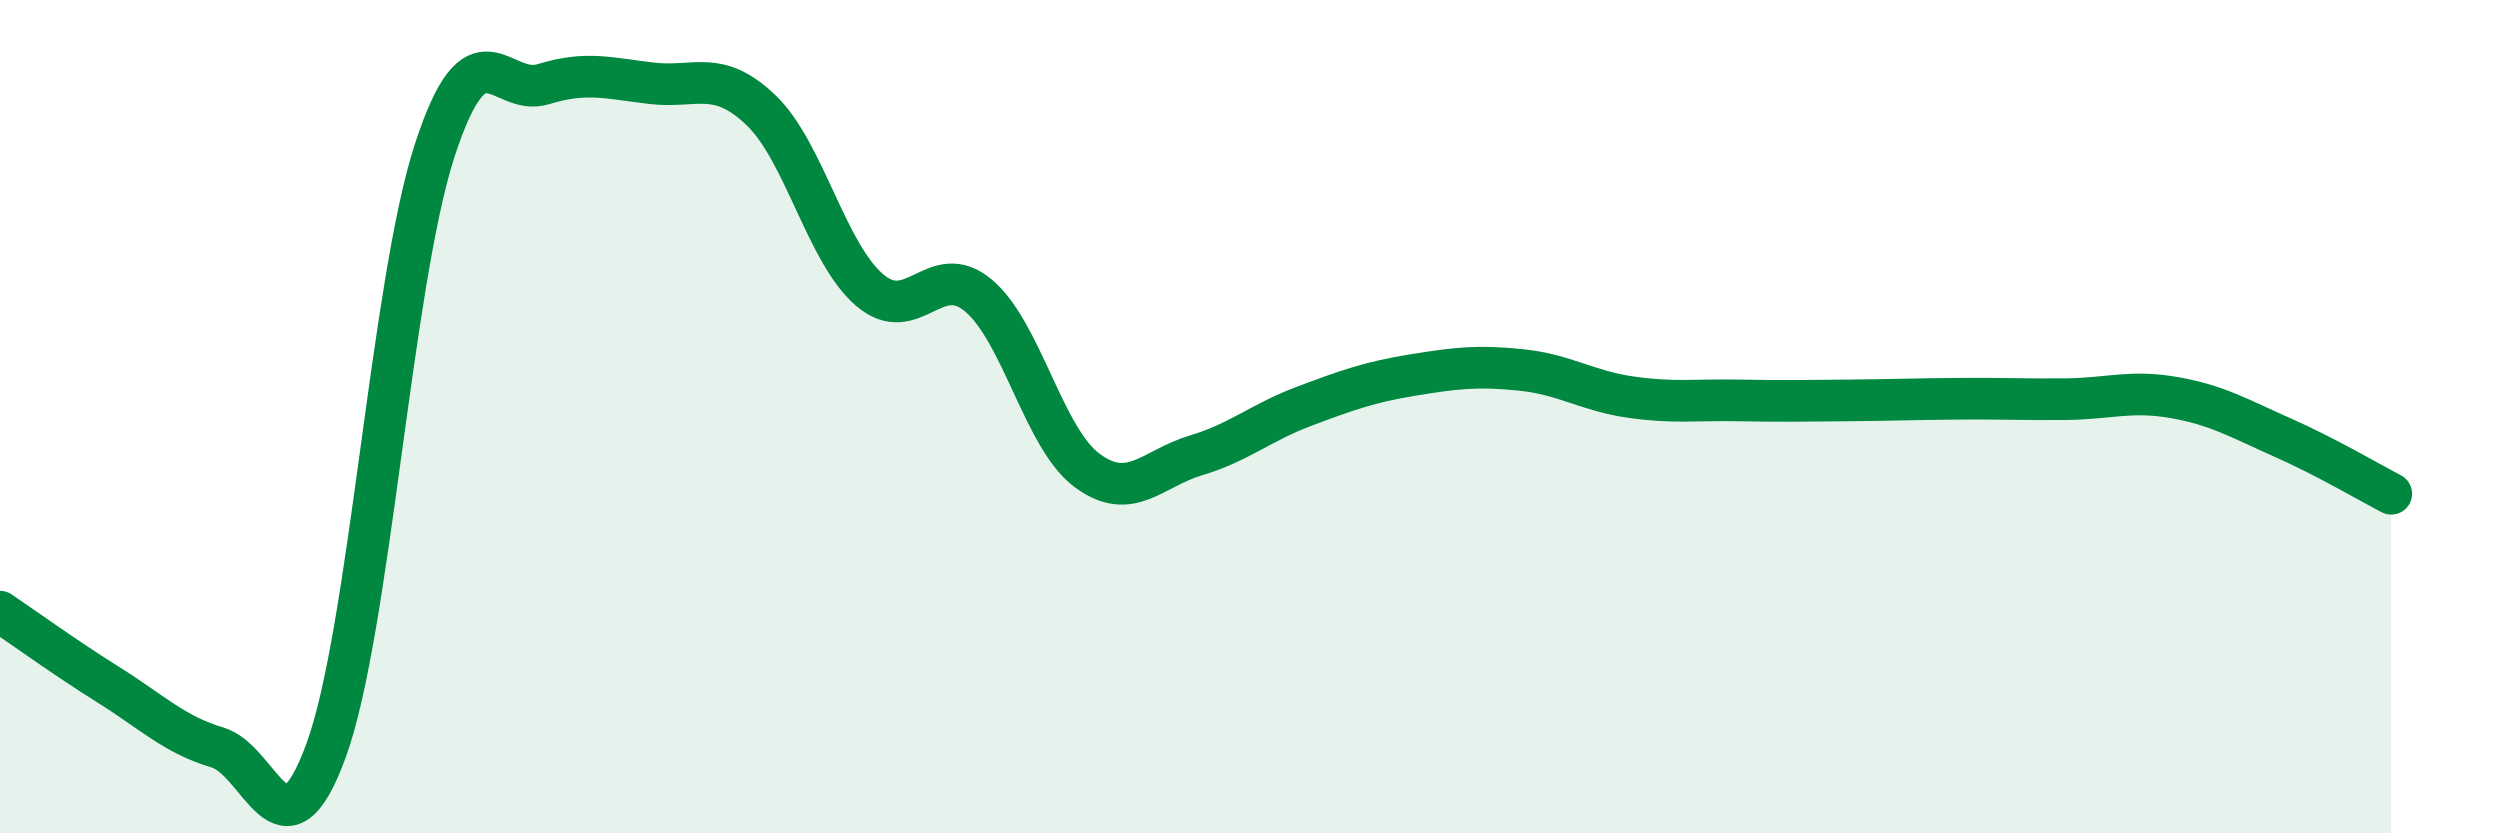 
    <svg width="60" height="20" viewBox="0 0 60 20" xmlns="http://www.w3.org/2000/svg">
      <path
        d="M 0,14.68 C 0.52,15.03 1.57,15.79 2.61,16.44 C 3.65,17.09 4.18,17.63 5.22,17.94 C 6.26,18.25 6.79,20.86 7.83,18 C 8.87,15.14 9.39,6.82 10.43,3.62 C 11.47,0.42 12,2.34 13.04,2.02 C 14.08,1.7 14.61,1.88 15.65,2 C 16.69,2.12 17.22,1.65 18.26,2.64 C 19.3,3.63 19.83,6.07 20.87,6.96 C 21.91,7.85 22.44,6.22 23.48,7.09 C 24.52,7.96 25.05,10.52 26.09,11.29 C 27.13,12.06 27.66,11.24 28.7,10.93 C 29.74,10.62 30.26,10.14 31.3,9.75 C 32.34,9.36 32.87,9.17 33.91,9 C 34.95,8.83 35.48,8.77 36.52,8.88 C 37.56,8.99 38.09,9.38 39.13,9.53 C 40.17,9.68 40.7,9.59 41.74,9.61 C 42.78,9.63 43.31,9.62 44.35,9.61 C 45.39,9.6 45.92,9.58 46.96,9.57 C 48,9.56 48.53,9.59 49.57,9.58 C 50.61,9.57 51.13,9.36 52.17,9.54 C 53.21,9.72 53.74,10.04 54.78,10.5 C 55.82,10.96 56.87,11.58 57.39,11.85L57.39 20L0 20Z"
        fill="#008740"
        opacity="0.1"
        stroke-linecap="round"
        stroke-linejoin="round"
      />
      <path
        d="M 0,14.68 C 0.52,15.03 1.57,15.79 2.61,16.44 C 3.65,17.09 4.18,17.63 5.22,17.94 C 6.26,18.25 6.79,20.86 7.83,18 C 8.87,15.14 9.39,6.82 10.43,3.62 C 11.47,0.42 12,2.34 13.04,2.02 C 14.08,1.7 14.61,1.88 15.65,2 C 16.69,2.12 17.22,1.65 18.26,2.64 C 19.3,3.63 19.83,6.07 20.87,6.96 C 21.91,7.85 22.44,6.22 23.48,7.09 C 24.52,7.96 25.05,10.52 26.09,11.29 C 27.13,12.06 27.66,11.24 28.7,10.93 C 29.74,10.62 30.26,10.14 31.3,9.75 C 32.34,9.36 32.87,9.17 33.91,9 C 34.95,8.83 35.48,8.77 36.52,8.88 C 37.56,8.99 38.09,9.38 39.13,9.53 C 40.17,9.68 40.7,9.59 41.74,9.61 C 42.78,9.63 43.31,9.62 44.35,9.61 C 45.39,9.6 45.92,9.58 46.96,9.57 C 48,9.56 48.53,9.59 49.57,9.58 C 50.61,9.57 51.13,9.36 52.17,9.54 C 53.21,9.72 53.74,10.04 54.78,10.5 C 55.82,10.96 56.87,11.58 57.39,11.85"
        stroke="#008740"
        stroke-width="1"
        fill="none"
        stroke-linecap="round"
        stroke-linejoin="round"
      />
    </svg>
  